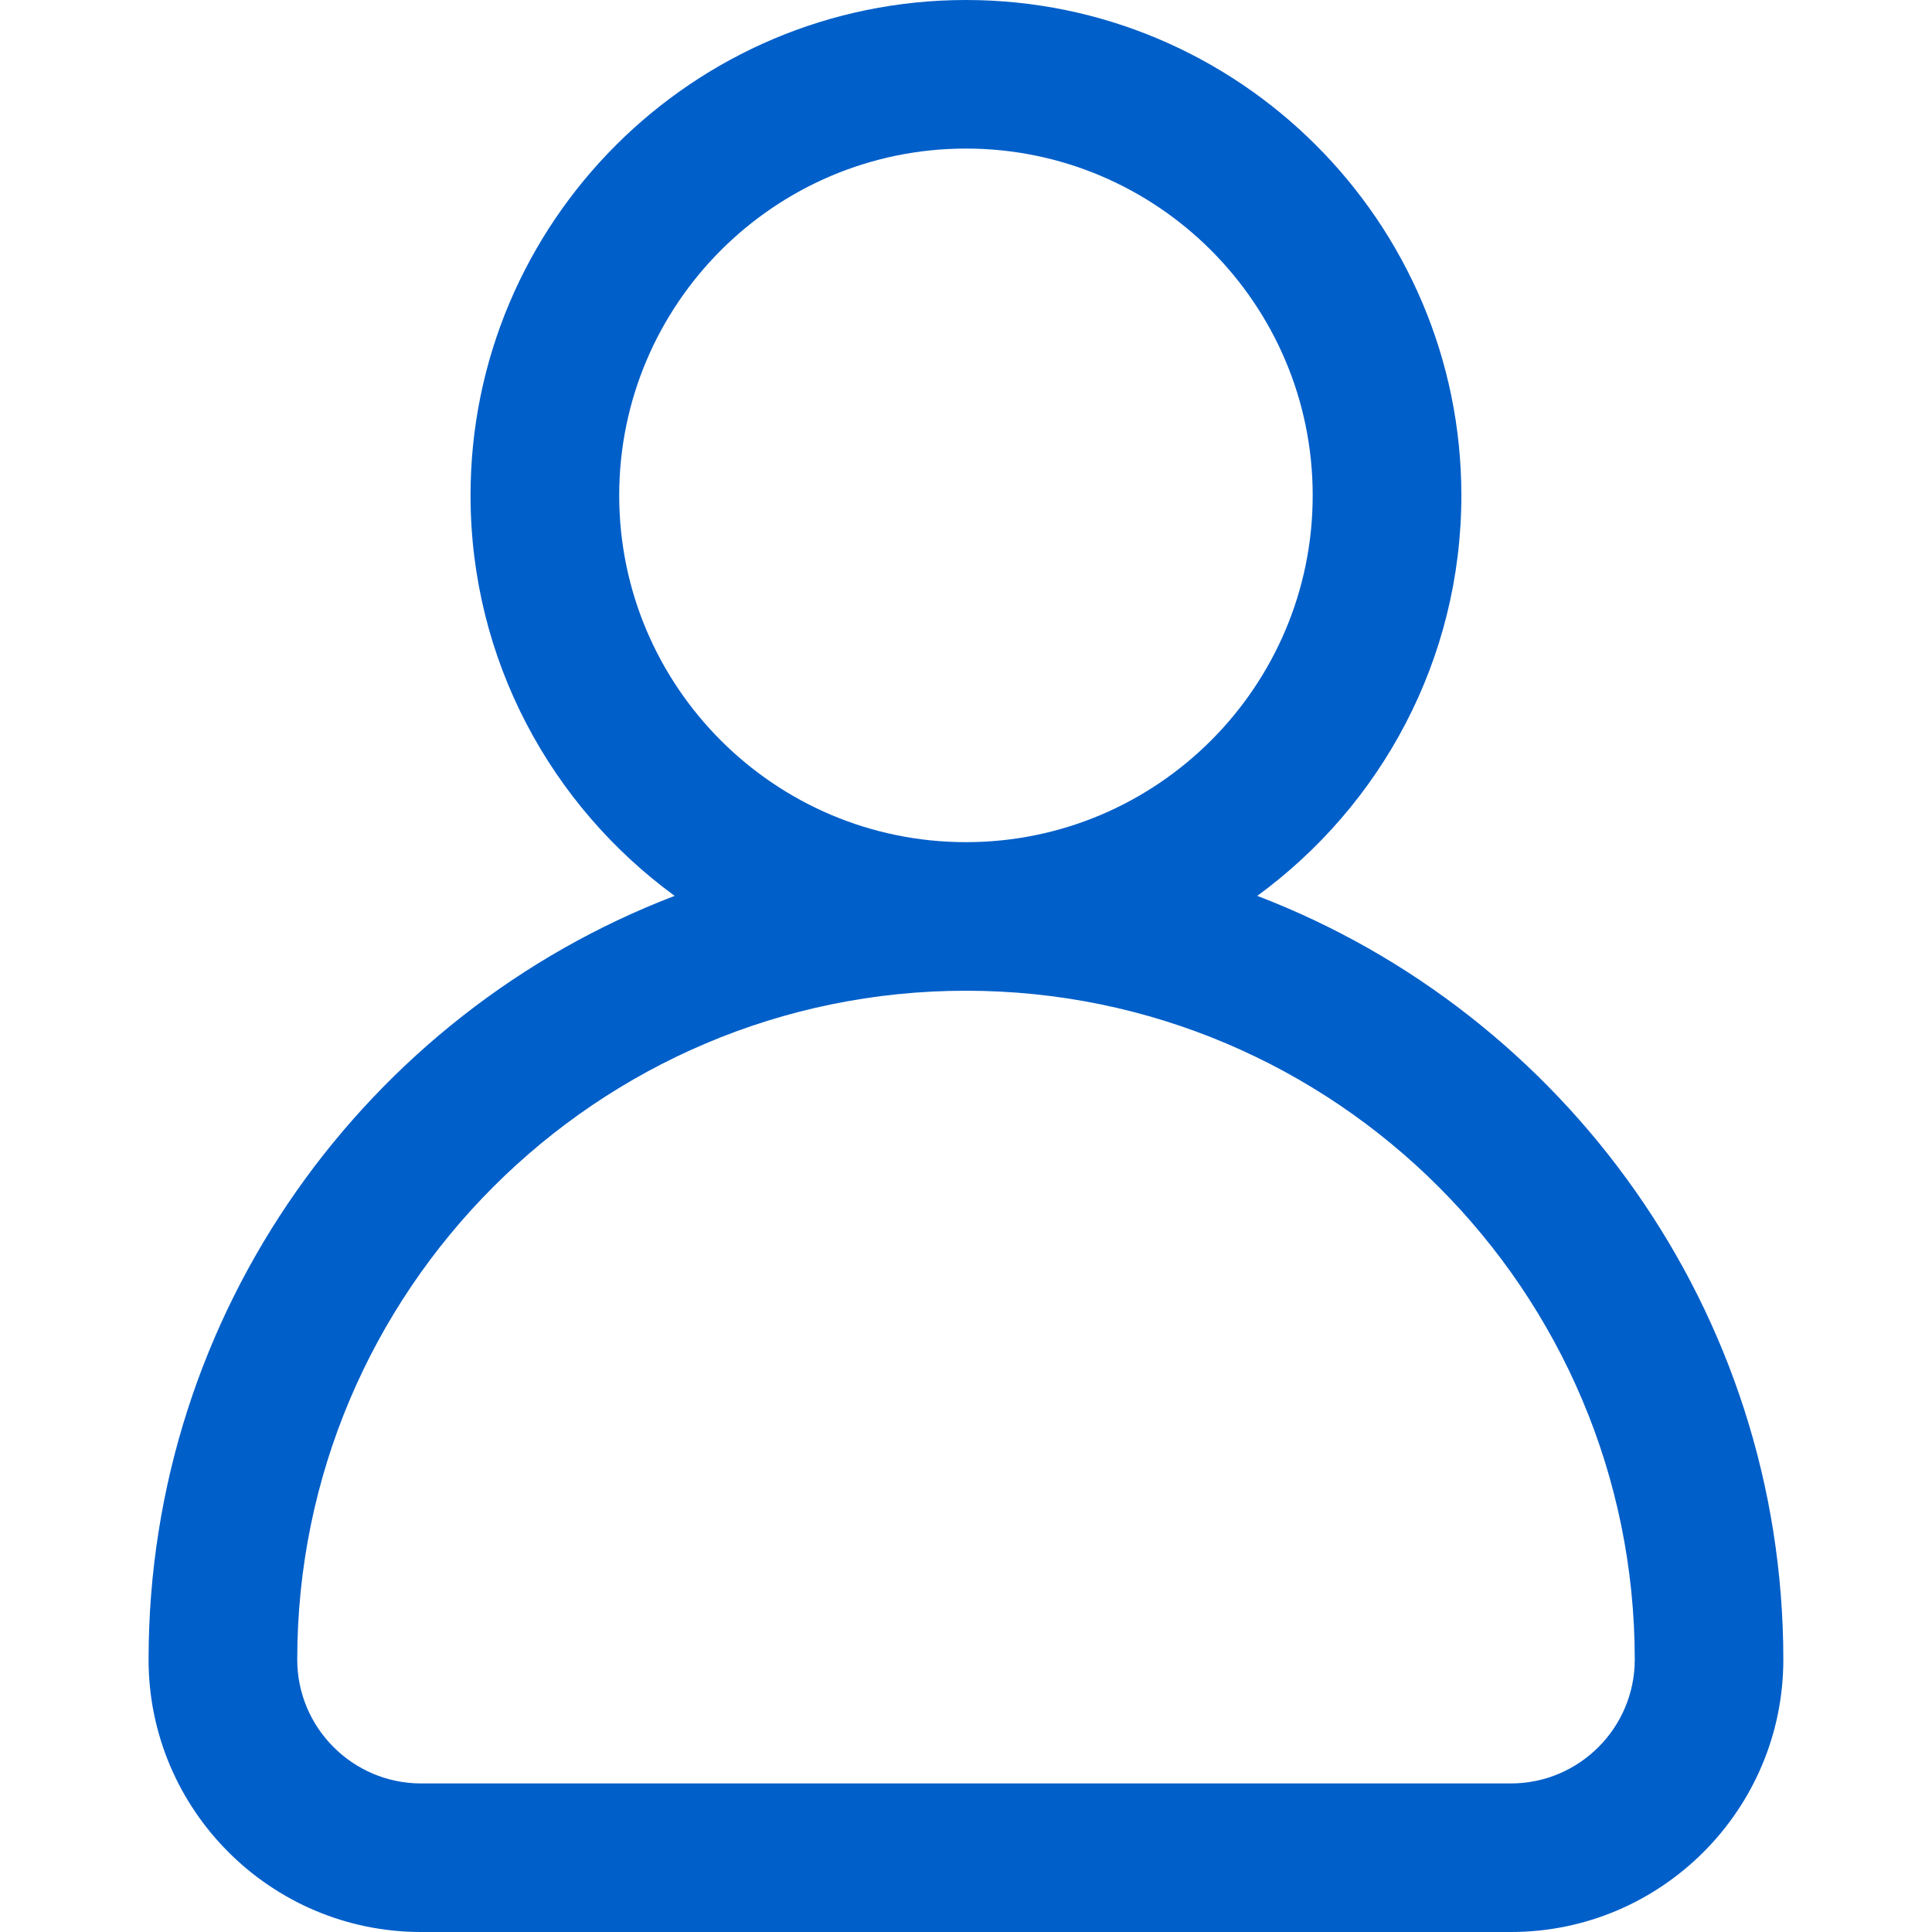<svg width="20" height="20" viewBox="0 0 20 20" fill="none" xmlns="http://www.w3.org/2000/svg">
<path d="M13.015 9.274C14.294 8.34 15.128 6.83 15.128 5.128C15.128 2.301 12.827 0 10 0C7.172 0 4.871 2.301 4.871 5.128C4.871 6.83 5.705 8.34 6.984 9.274C3.803 10.491 1.538 13.575 1.538 17.18C1.538 18.735 2.803 20 4.359 20H15.641C17.196 20 18.461 18.735 18.461 17.18C18.461 13.575 16.196 10.491 13.015 9.274ZM6.41 5.128C6.41 3.149 8.02 1.538 10 1.538C11.979 1.538 13.589 3.149 13.589 5.128C13.589 7.108 11.979 8.718 10 8.718C8.02 8.718 6.41 7.108 6.41 5.128ZM15.641 18.462H4.359C3.652 18.462 3.077 17.886 3.077 17.18C3.077 13.362 6.182 10.256 10 10.256C13.817 10.256 16.923 13.362 16.923 17.18C16.923 17.886 16.348 18.462 15.641 18.462Z" fill="#015FC9"/>
</svg>
